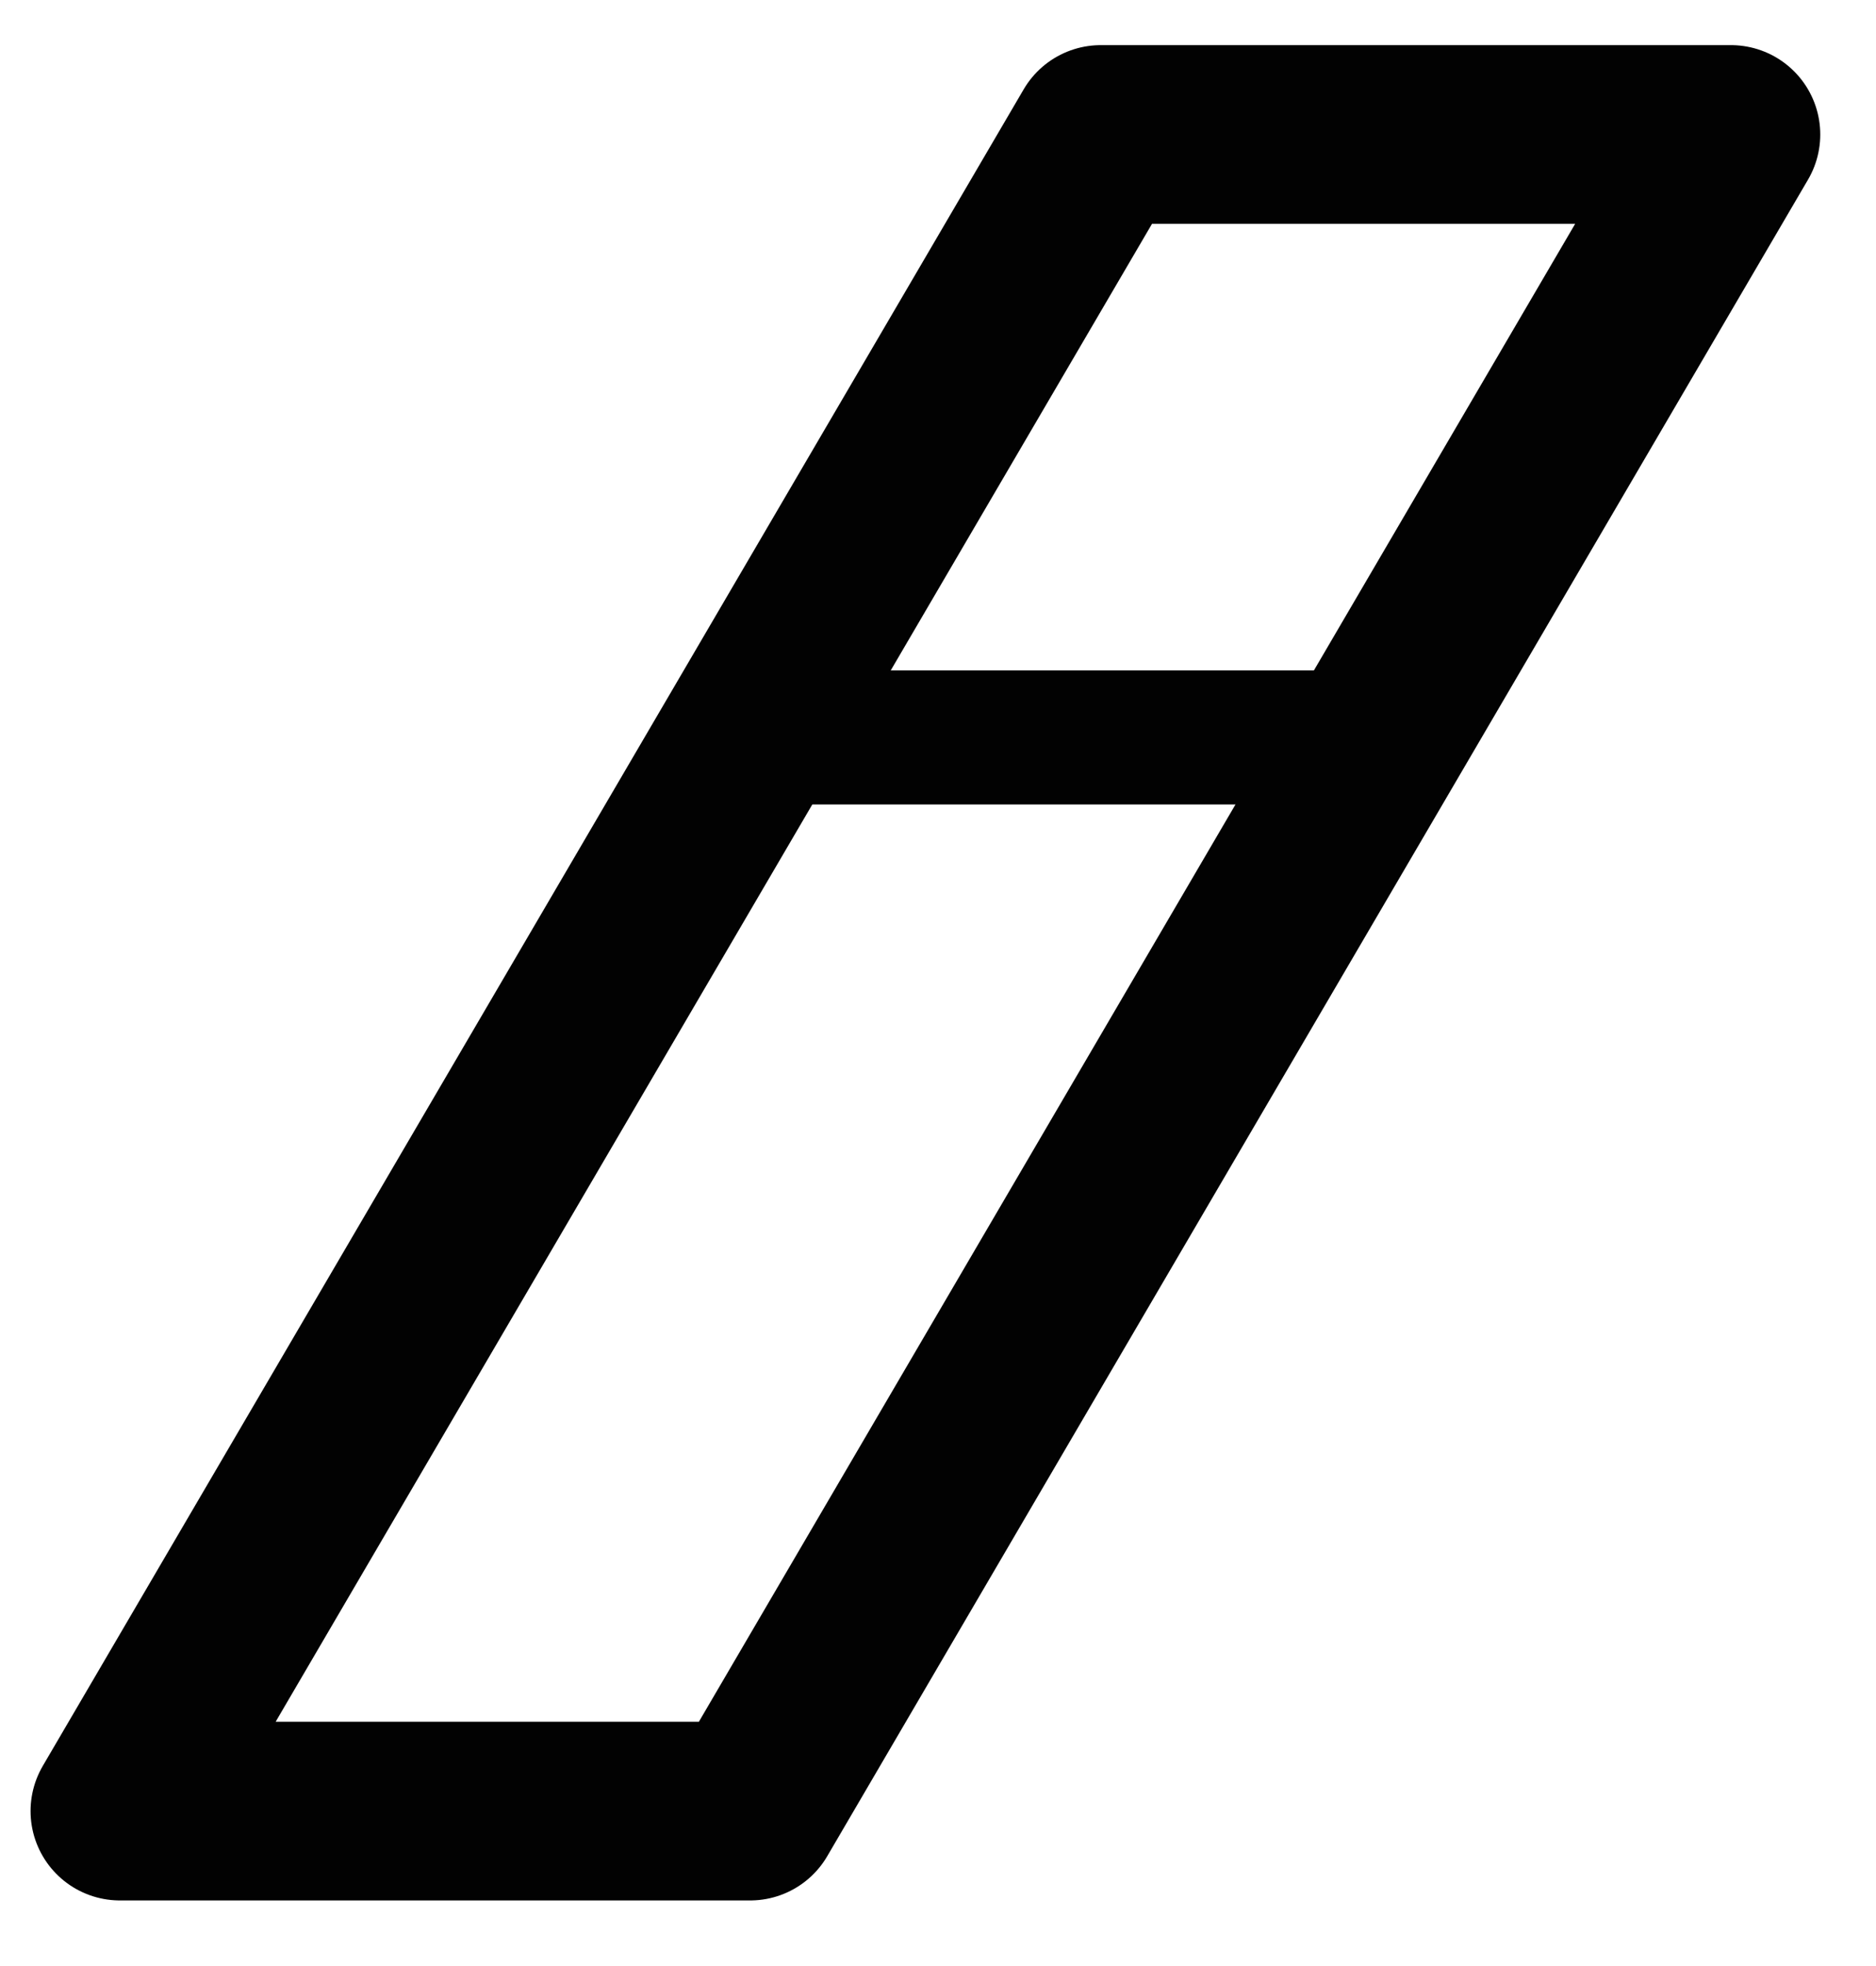 <svg width="21" height="22" viewBox="0 0 21 22" fill="none" xmlns="http://www.w3.org/2000/svg">
<path d="M12.322 1.505H19.376L8.397 20.266H1.342L12.322 1.505Z" stroke="#020202" stroke-width="2" stroke-miterlimit="10" stroke-linejoin="round"/>
<path d="M8.635 8.252H15.65" stroke="#020202" stroke-width="1.5" stroke-miterlimit="10"/>
</svg>
